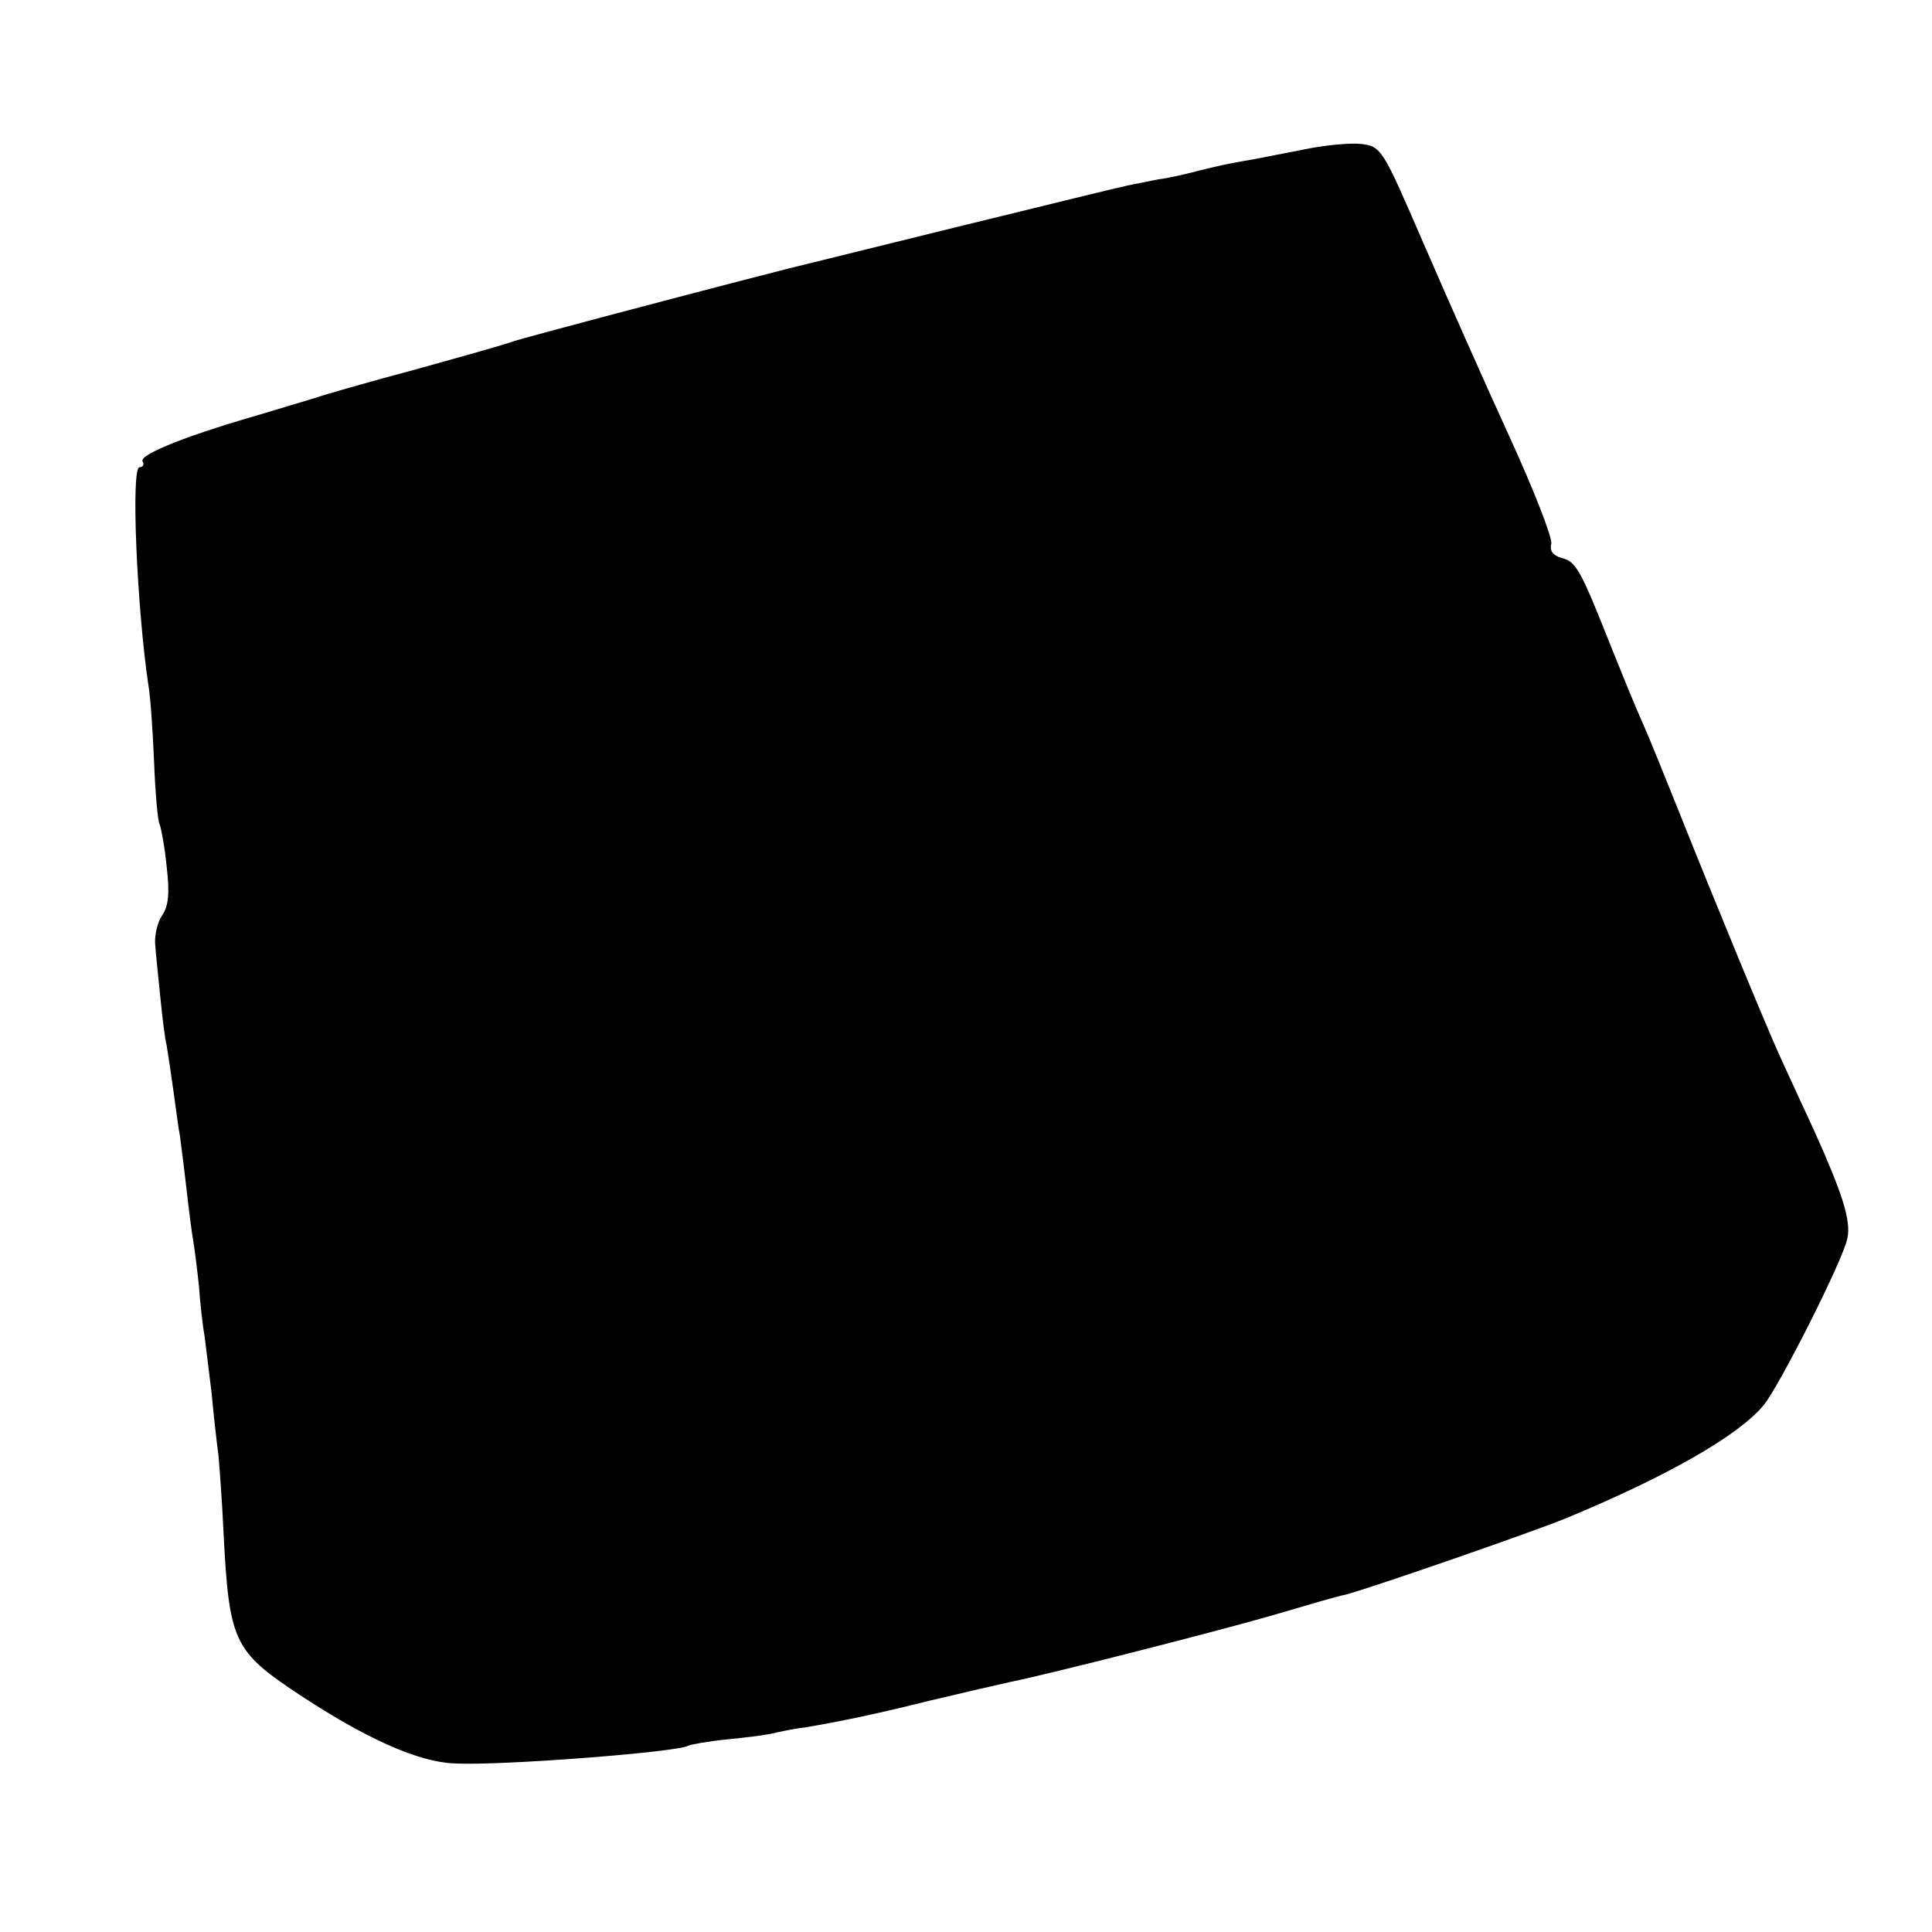 <?xml version="1.0" standalone="no"?>
<!DOCTYPE svg PUBLIC "-//W3C//DTD SVG 20010904//EN"
 "http://www.w3.org/TR/2001/REC-SVG-20010904/DTD/svg10.dtd">
<svg version="1.0" xmlns="http://www.w3.org/2000/svg"
 width="306pt" height="306pt" viewBox="0 0 306 306"
 preserveAspectRatio="xMidYMid meet">
<g transform="translate(0,306) scale(0.1,-0.1)"
fill="#000000" stroke="none">
<path d="M2064 2823 c-32 -6 -75 -15 -94 -18 -19 -3 -51 -10 -70 -15 -19 -5
-48 -12 -65 -14 -16 -3 -39 -8 -50 -10 -16 -3 -483 -118 -535 -131 -203 -52
-412 -108 -435 -115 -16 -6 -88 -26 -160 -46 -71 -19 -141 -39 -155 -44 -14
-4 -59 -18 -100 -30 -110 -32 -181 -61 -174 -71 3 -5 0 -9 -5 -9 -14 0 -4
-224 14 -345 3 -16 7 -71 9 -121 2 -51 6 -96 9 -100 2 -5 8 -35 11 -67 5 -42
3 -63 -8 -78 -7 -11 -12 -33 -10 -47 1 -15 5 -52 8 -82 3 -30 7 -64 10 -76 2
-12 7 -45 11 -74 4 -29 8 -60 10 -69 1 -9 6 -45 10 -81 4 -36 9 -74 11 -85 2
-11 6 -43 9 -71 2 -28 6 -64 9 -80 2 -16 7 -56 11 -89 3 -33 8 -78 11 -100 2
-22 6 -77 8 -122 9 -174 16 -188 120 -257 106 -70 189 -107 246 -109 72 -4
354 18 370 28 4 2 31 7 61 10 30 3 65 7 79 11 14 3 34 7 45 8 53 9 108 20 200
43 55 13 111 26 125 29 64 13 315 77 410 104 58 17 112 33 120 34 33 8 299
100 352 122 159 66 271 130 311 178 24 28 128 234 133 265 6 28 -8 71 -53 171
-19 41 -43 93 -53 115 -22 48 -106 252 -161 390 -22 55 -46 114 -53 130 -19
43 -31 73 -56 135 -46 116 -54 131 -76 136 -14 4 -20 11 -17 23 2 9 -28 86
-67 171 -39 85 -100 223 -136 306 -64 148 -66 152 -98 156 -18 2 -59 -2 -92
-9z"/>
</g>
</svg>
